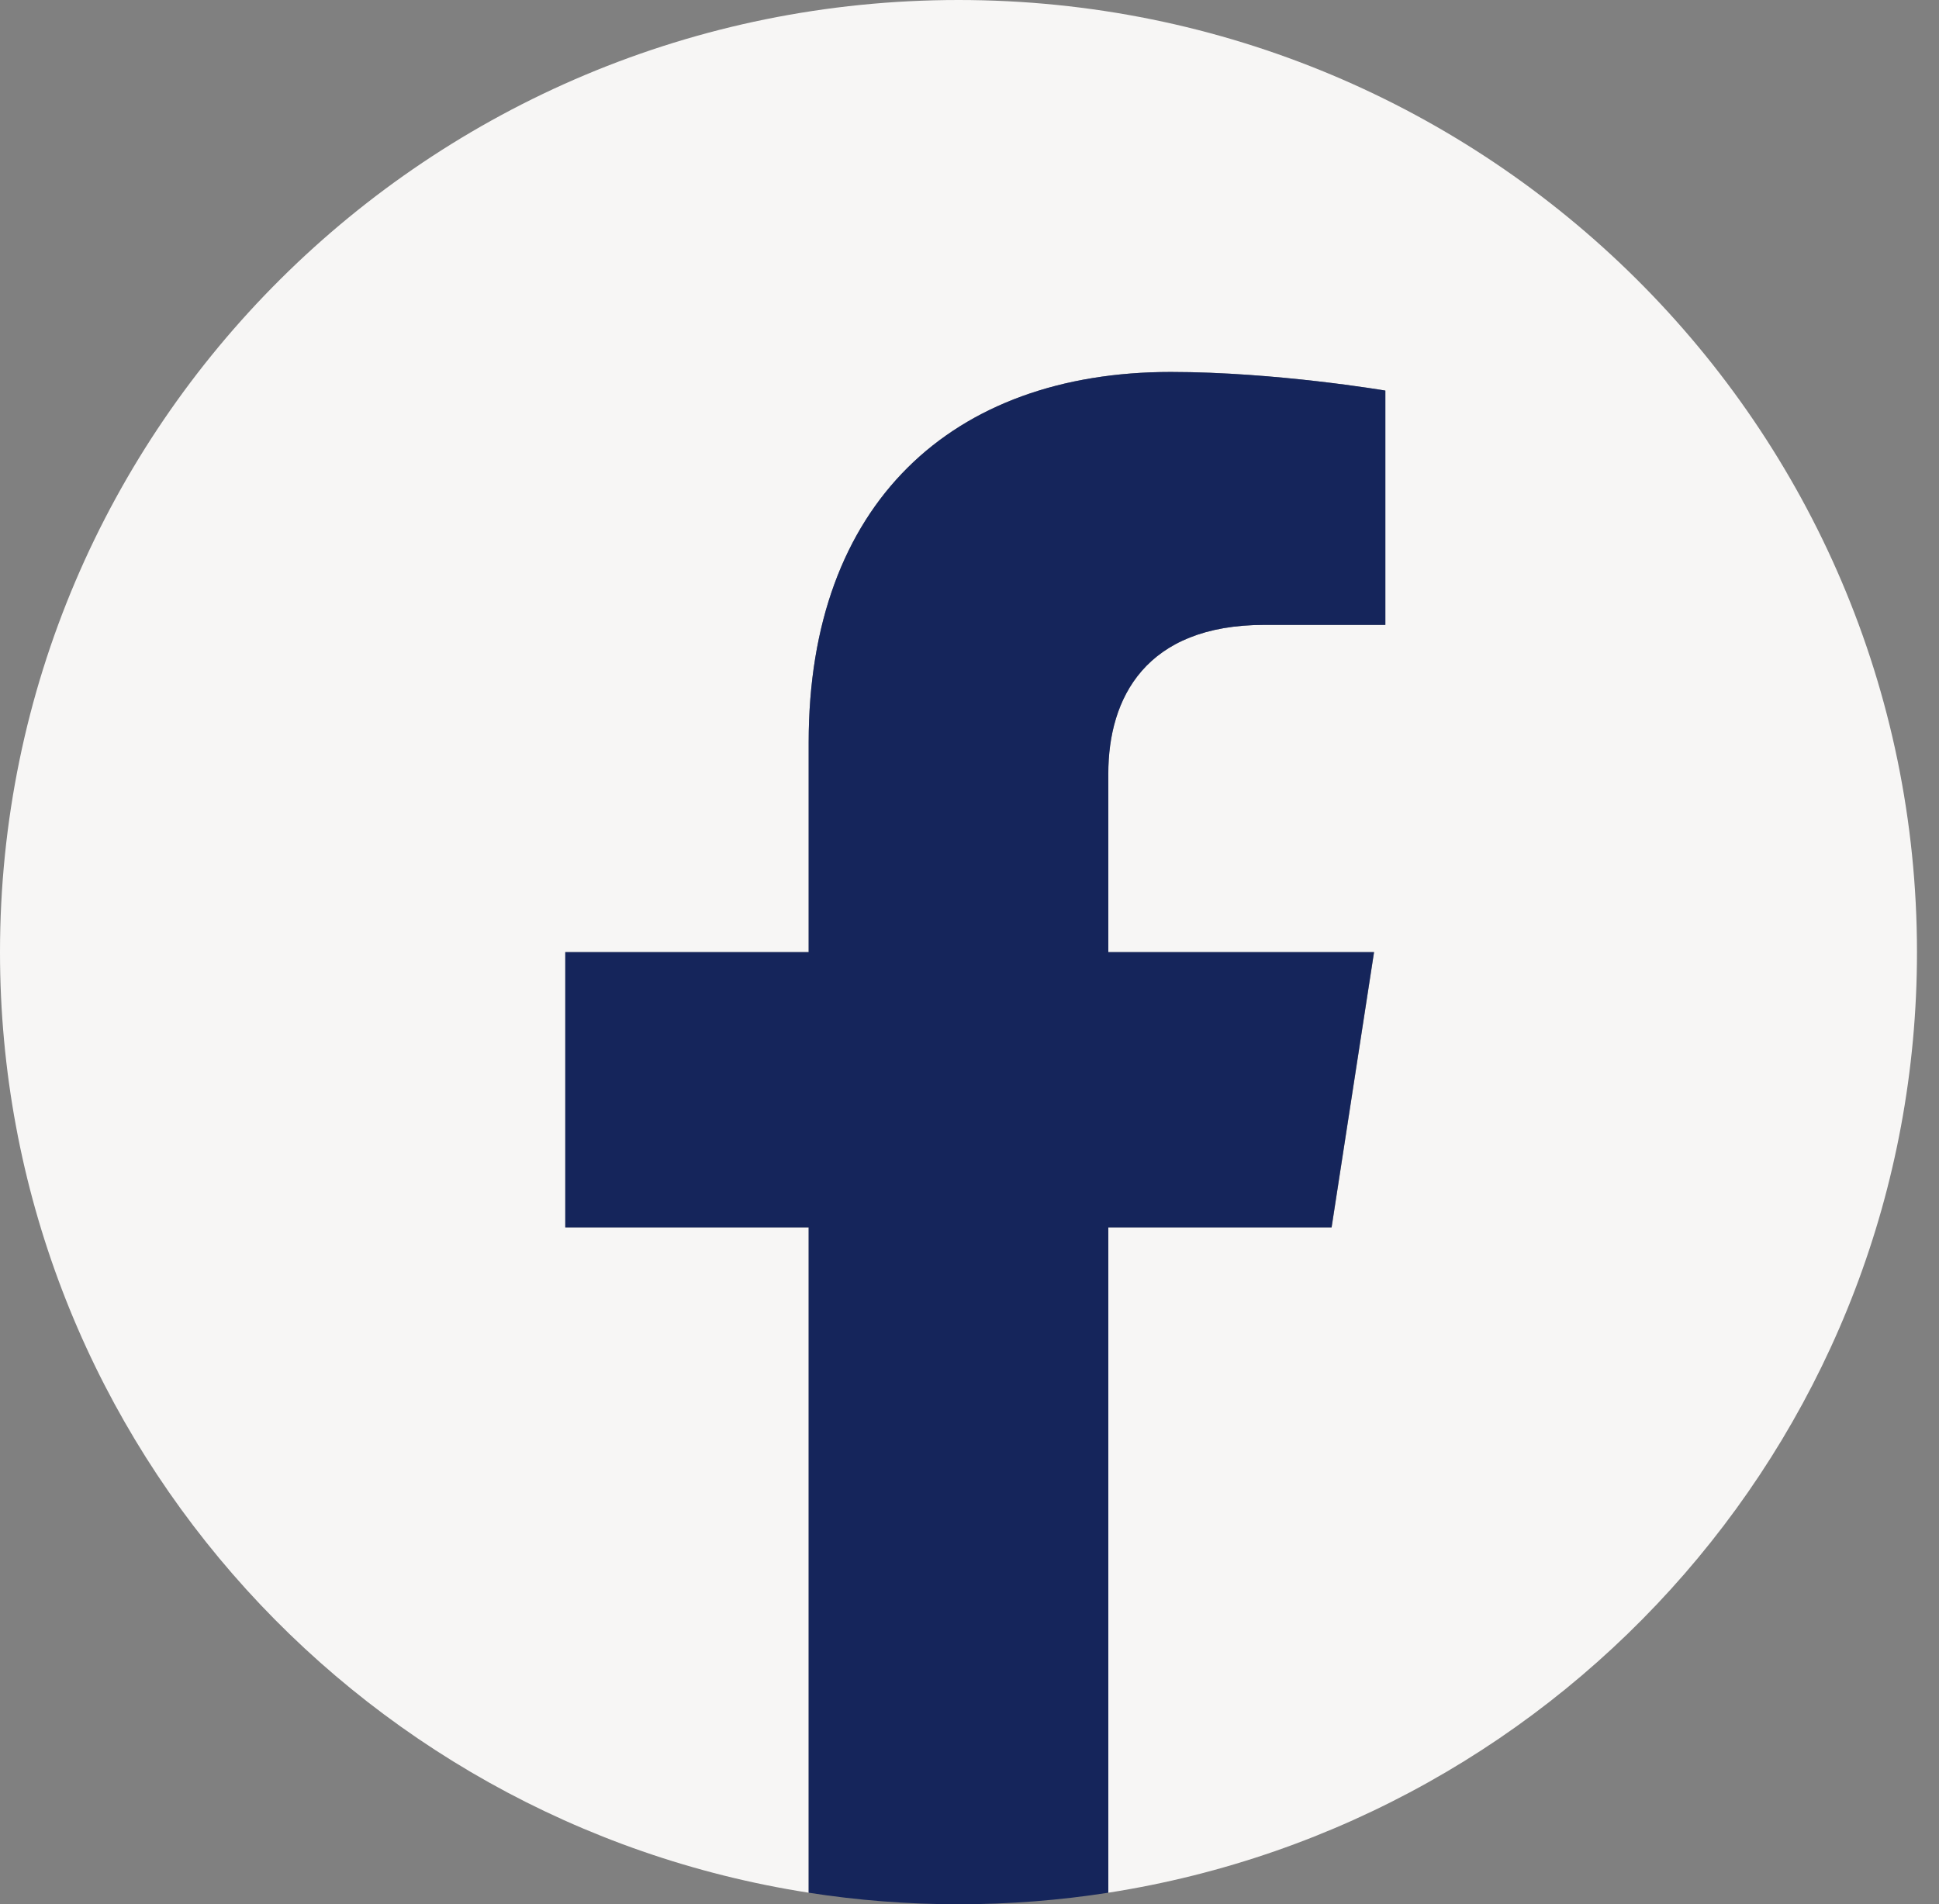 <svg width="56" height="55" viewBox="0 0 56 55" fill="none" xmlns="http://www.w3.org/2000/svg">
<rect x="0" y="0" width="56" height="55" fill="#808080" stroke="none"/>
<path d="M55.364 27.5C55.364 12.312 42.971 0 27.682 0C12.393 0 0 12.312 0 27.5C0 41.226 10.121 52.604 23.355 54.666V35.449H16.326V27.5H23.355V21.442C23.355 14.549 27.489 10.743 33.813 10.743C36.844 10.743 40.01 11.281 40.01 11.281V18.048H36.52C33.079 18.048 32.009 20.167 32.009 22.342V27.5H39.686L38.46 35.449H32.009V54.666C45.243 52.604 55.364 41.226 55.364 27.5Z" fill="#F7F6F5"/>
<path d="M38.456 35.449L39.682 27.5H32.009V22.342C32.009 20.167 33.079 18.048 36.52 18.048H40.01V11.281C40.01 11.281 36.844 10.743 33.813 10.743C27.489 10.743 23.355 14.549 23.355 21.442V27.5H16.326V35.449H23.355V54.666C24.766 54.886 26.21 55 27.682 55C29.154 55 30.598 54.886 32.009 54.666V35.449H38.456Z" fill="#15255B"/>
</svg>
